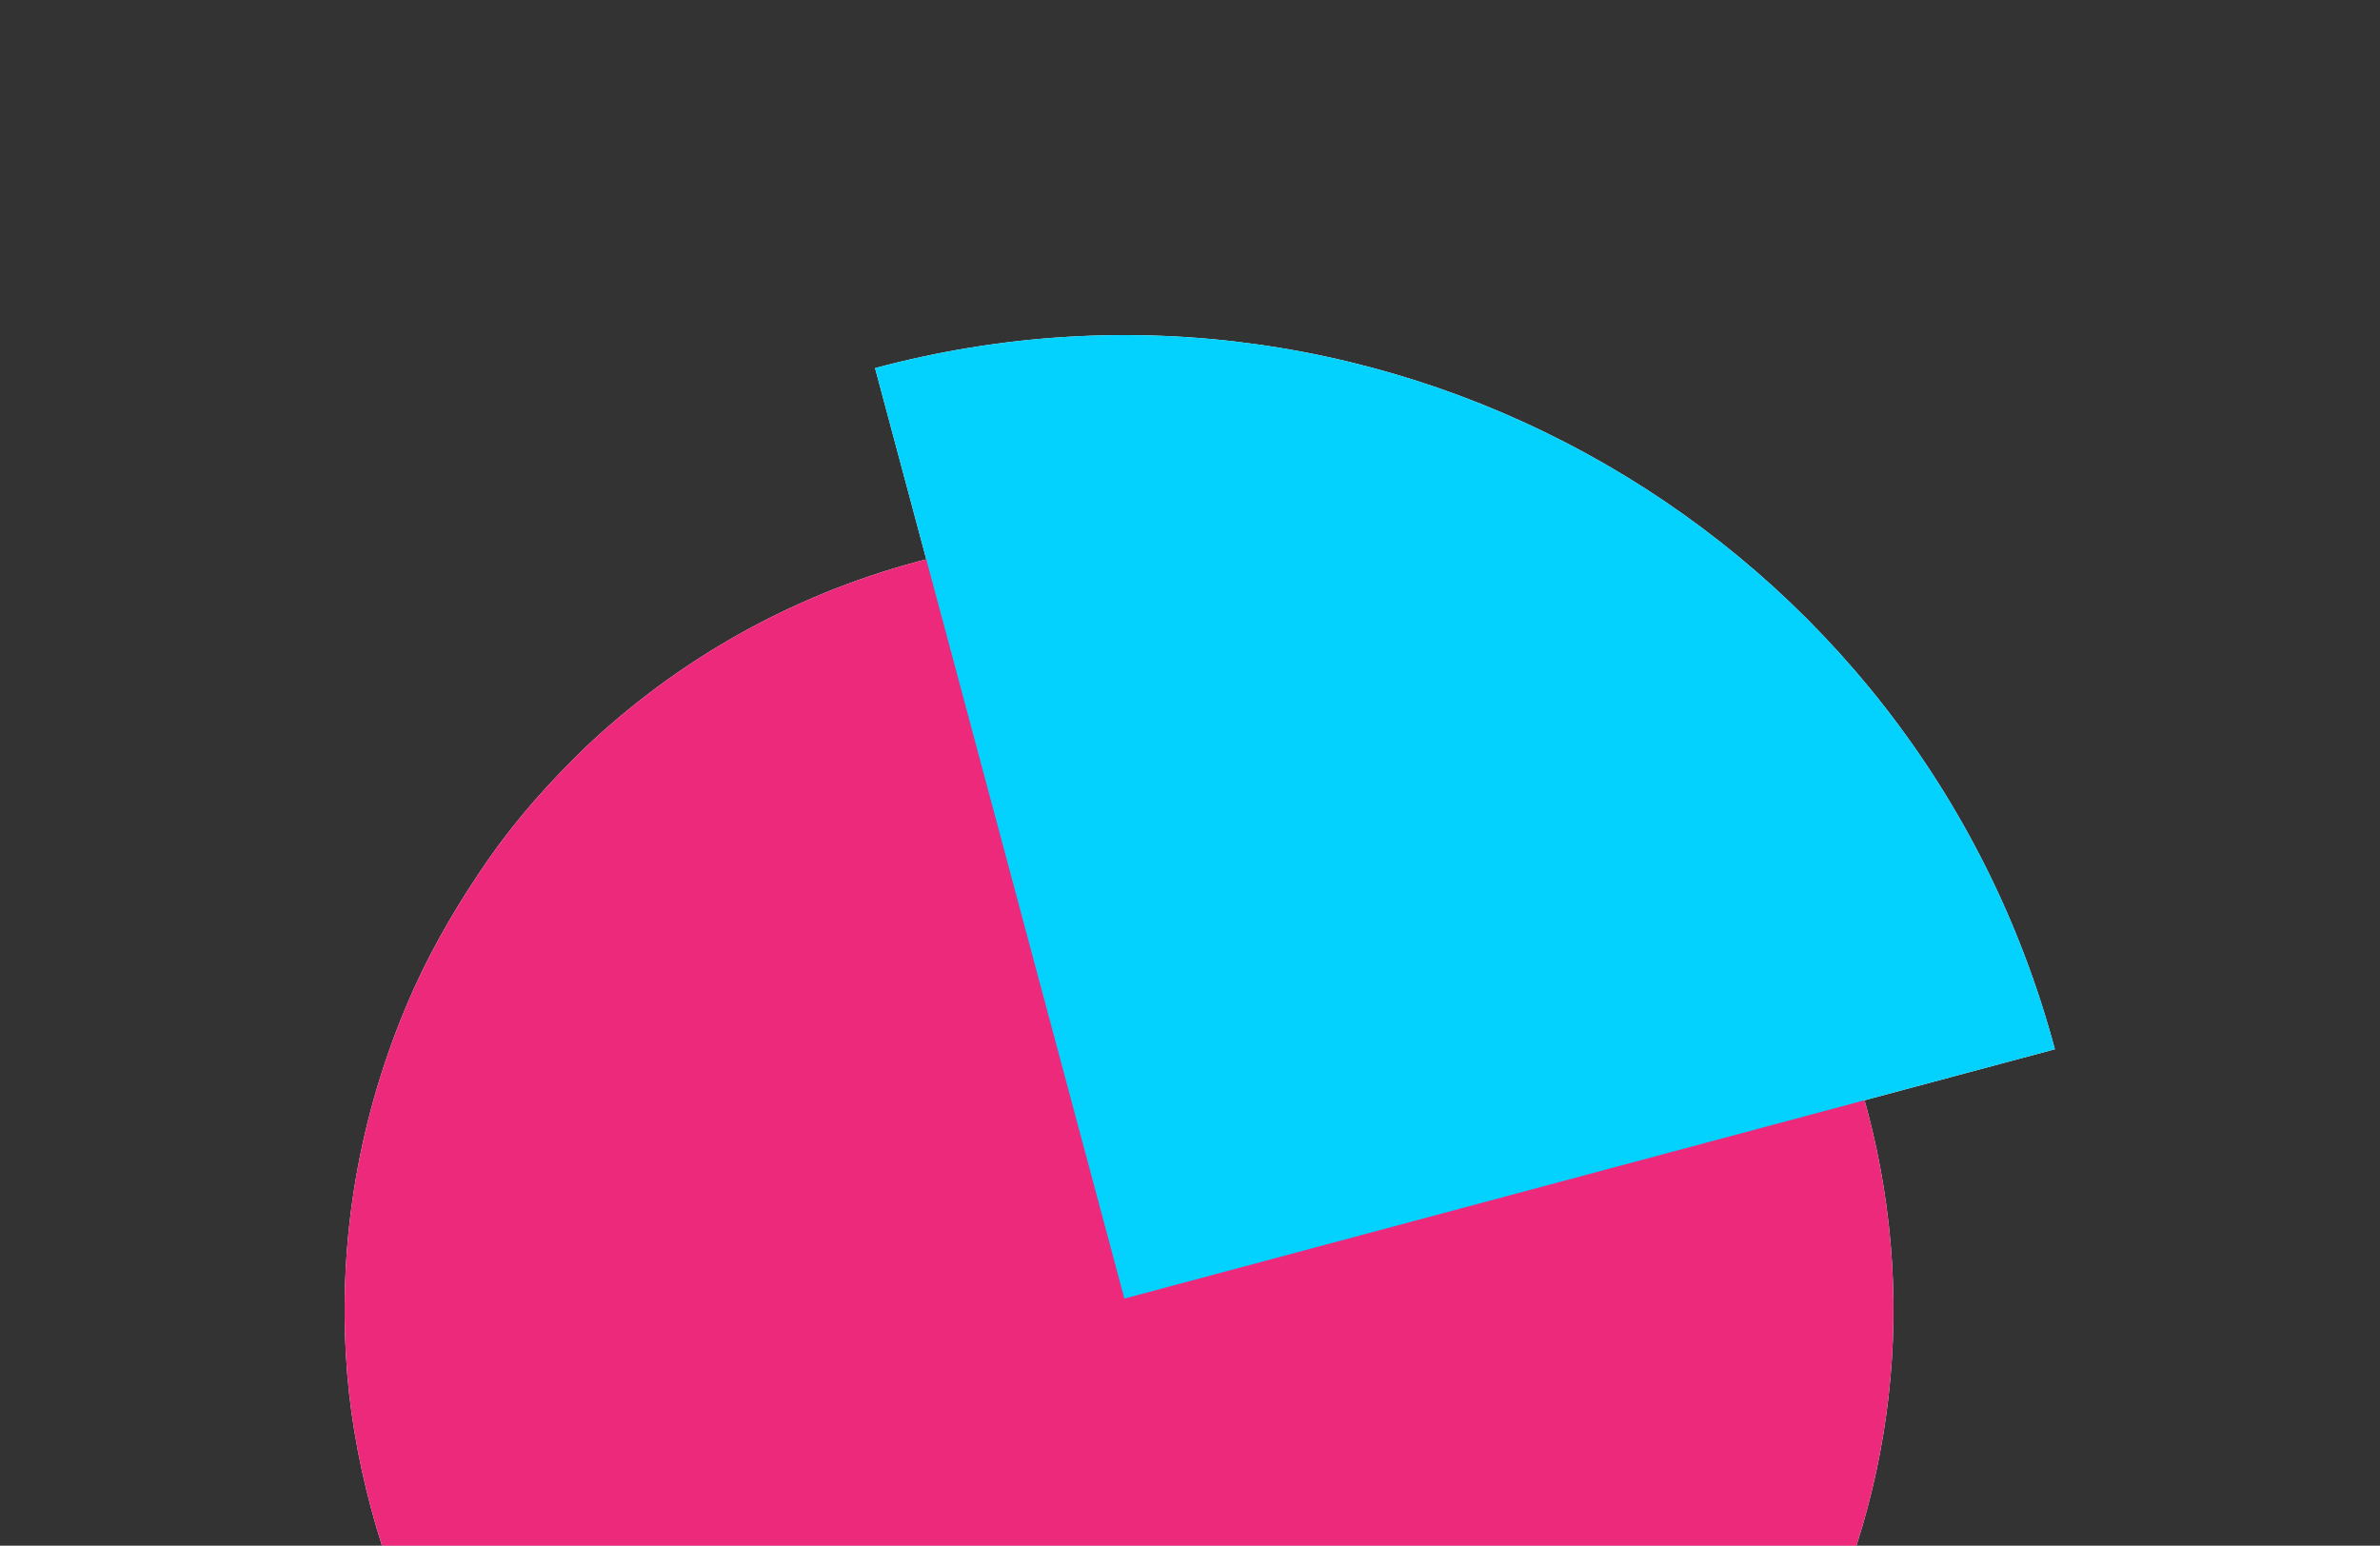 <svg width="368" height="239" viewBox="0 0 368 239" fill="none" xmlns="http://www.w3.org/2000/svg">
<rect x="0" y="0" width="368" height="239" fill="#333333" stroke="none"/>
<g clip-path="url(#clip0_940_11905)">
<g clip-path="url(#clip1_940_11905)">
<path d="M141.912 86.828C121.917 92.186 104.585 102.265 90.581 115.49C85.032 120.859 79.889 126.586 75.519 132.881C71.15 139.177 67.186 145.829 64.064 152.722C56.171 170.211 52.349 189.559 53.484 209.443C53.909 217.404 55.281 225.422 57.416 233.391C74.537 297.287 140.122 335.153 204.018 318.032C267.914 300.911 305.78 235.326 288.659 171.43C271.538 107.534 205.953 69.668 142.057 86.789L141.912 86.828Z" fill="white"/>
<g style="mix-blend-mode:multiply">
<path d="M317.728 162.244C296.454 82.845 214.702 35.645 135.303 56.92L173.854 200.795L317.728 162.244Z" fill="white"/>
</g>
</g>
</g>
<g clip-path="url(#clip2_940_11905)">
<g clip-path="url(#clip3_940_11905)">
<path d="M141.912 86.828C121.917 92.186 104.585 102.265 90.581 115.49C85.032 120.859 79.889 126.586 75.519 132.881C71.15 139.177 67.186 145.829 64.064 152.722C56.171 170.211 52.349 189.559 53.484 209.443C53.909 217.404 55.281 225.422 57.416 233.391C74.537 297.287 140.122 335.153 204.018 318.032C267.914 300.911 305.78 235.326 288.659 171.43C271.538 107.534 205.953 69.668 142.057 86.789L141.912 86.828Z" fill="#EC297B"/>
<g style="mix-blend-mode:multiply">
<path d="M317.728 162.244C296.454 82.845 214.702 35.645 135.303 56.92L173.854 200.795L317.728 162.244Z" fill="#03D2FF"/>
</g>
</g>
</g>
<defs>
<clipPath id="clip0_940_11905">
<rect width="300" height="300" fill="white" transform="translate(0 77.645) rotate(-15)"/>
</clipPath>
<clipPath id="clip1_940_11905">
<rect width="300" height="300" fill="white" transform="translate(0 77.645) rotate(-15)"/>
</clipPath>
<clipPath id="clip2_940_11905">
<rect width="300" height="300" fill="white" transform="translate(0 77.645) rotate(-15)"/>
</clipPath>
<clipPath id="clip3_940_11905">
<rect width="300" height="300" fill="white" transform="translate(0 77.645) rotate(-15)"/>
</clipPath>
</defs>
</svg>
